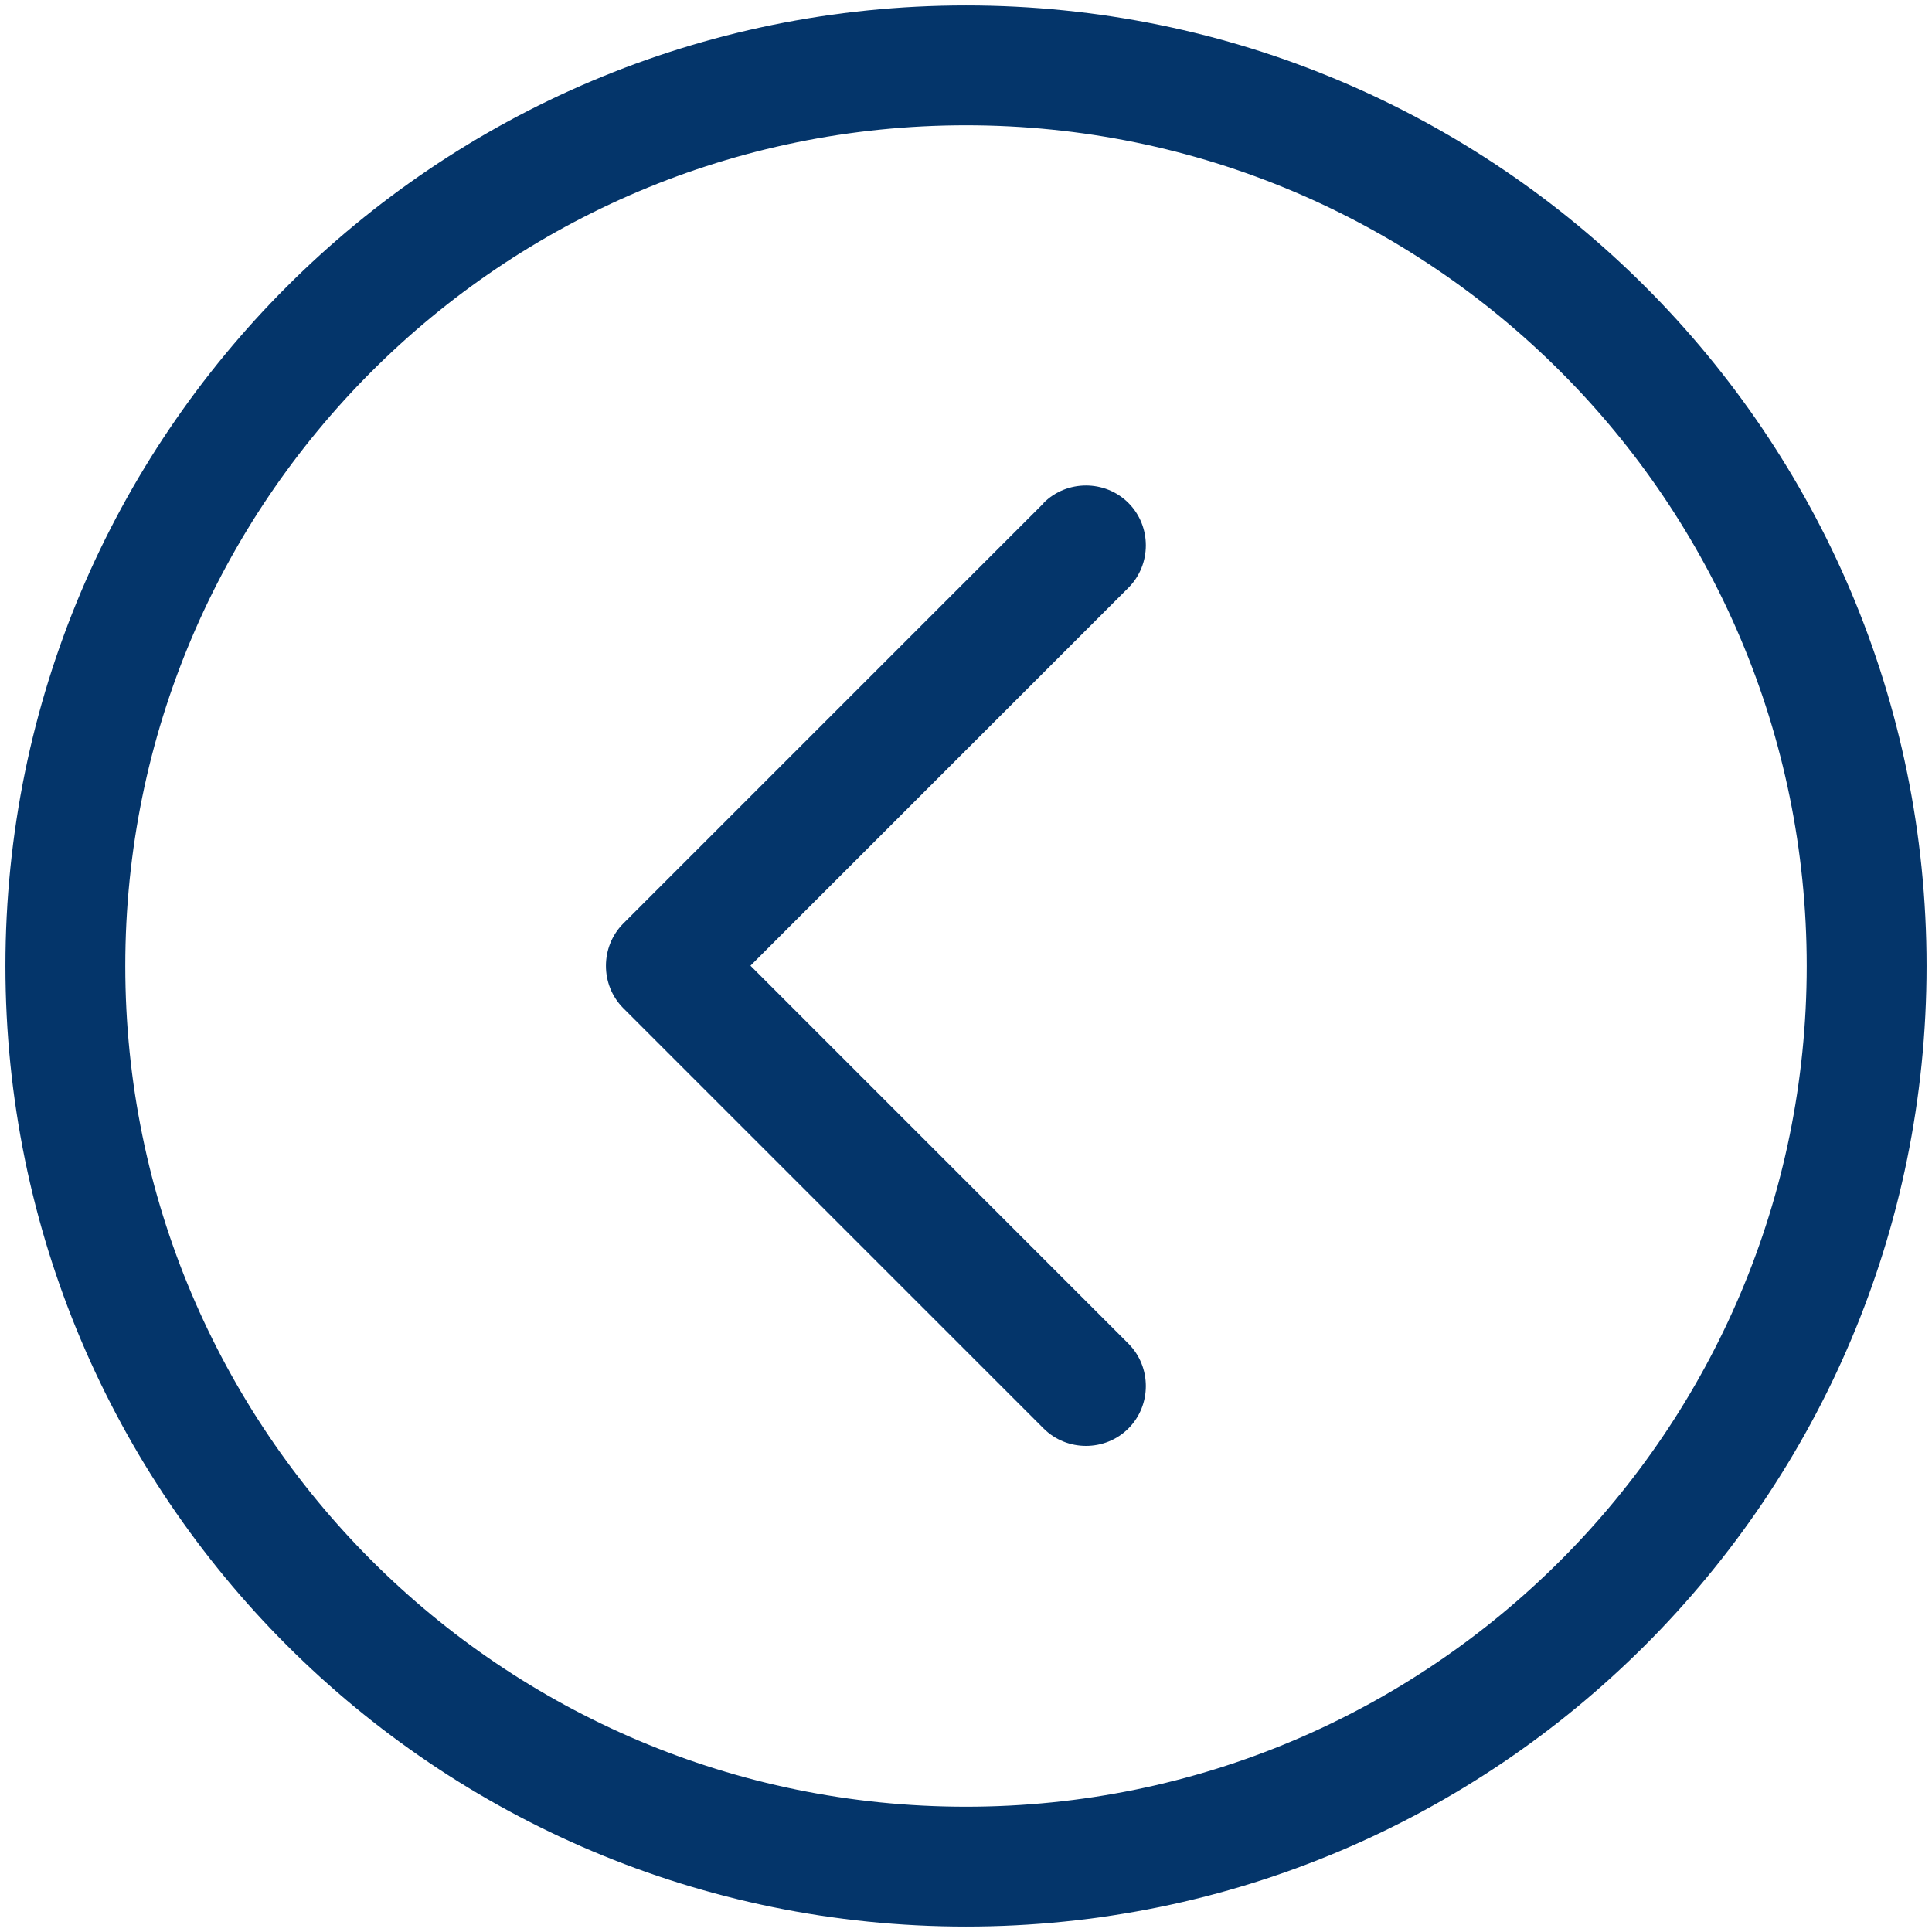 <?xml version="1.0" encoding="UTF-8"?>
<svg id="Layer_1" xmlns="http://www.w3.org/2000/svg" version="1.1" viewBox="0 0 640 640">
  <!-- Generator: Adobe Illustrator 30.0.0, SVG Export Plug-In . SVG Version: 2.1.1 Build 123)  -->
  <defs>
    <style>
      .st0 {
        fill: #04356a;
      }
    </style>
  </defs>
  <path class="st0" d="M41.5,320c0-153.8,124.7-278.5,278.5-278.5s278.5,124.7,278.5,278.5-124.7,278.5-278.5,278.5S41.5,473.8,41.5,320ZM638.2,320C638.2,144.2,495.8,1.8,320,1.8S1.8,144.2,1.8,320s142.5,318.2,318.2,318.2,318.2-142.5,318.2-318.2ZM345.7,166.7l-139.2,139.2c-7.7,7.7-7.7,20.4,0,28.1l139.2,139.2c7.7,7.7,20.4,7.7,28.1,0,7.7-7.7,7.7-20.4,0-28.1l-125.2-125.2,125.2-125.2c7.7-7.7,7.7-20.4,0-28.1-7.7-7.7-20.4-7.7-28.1,0h0Z"/>
</svg>